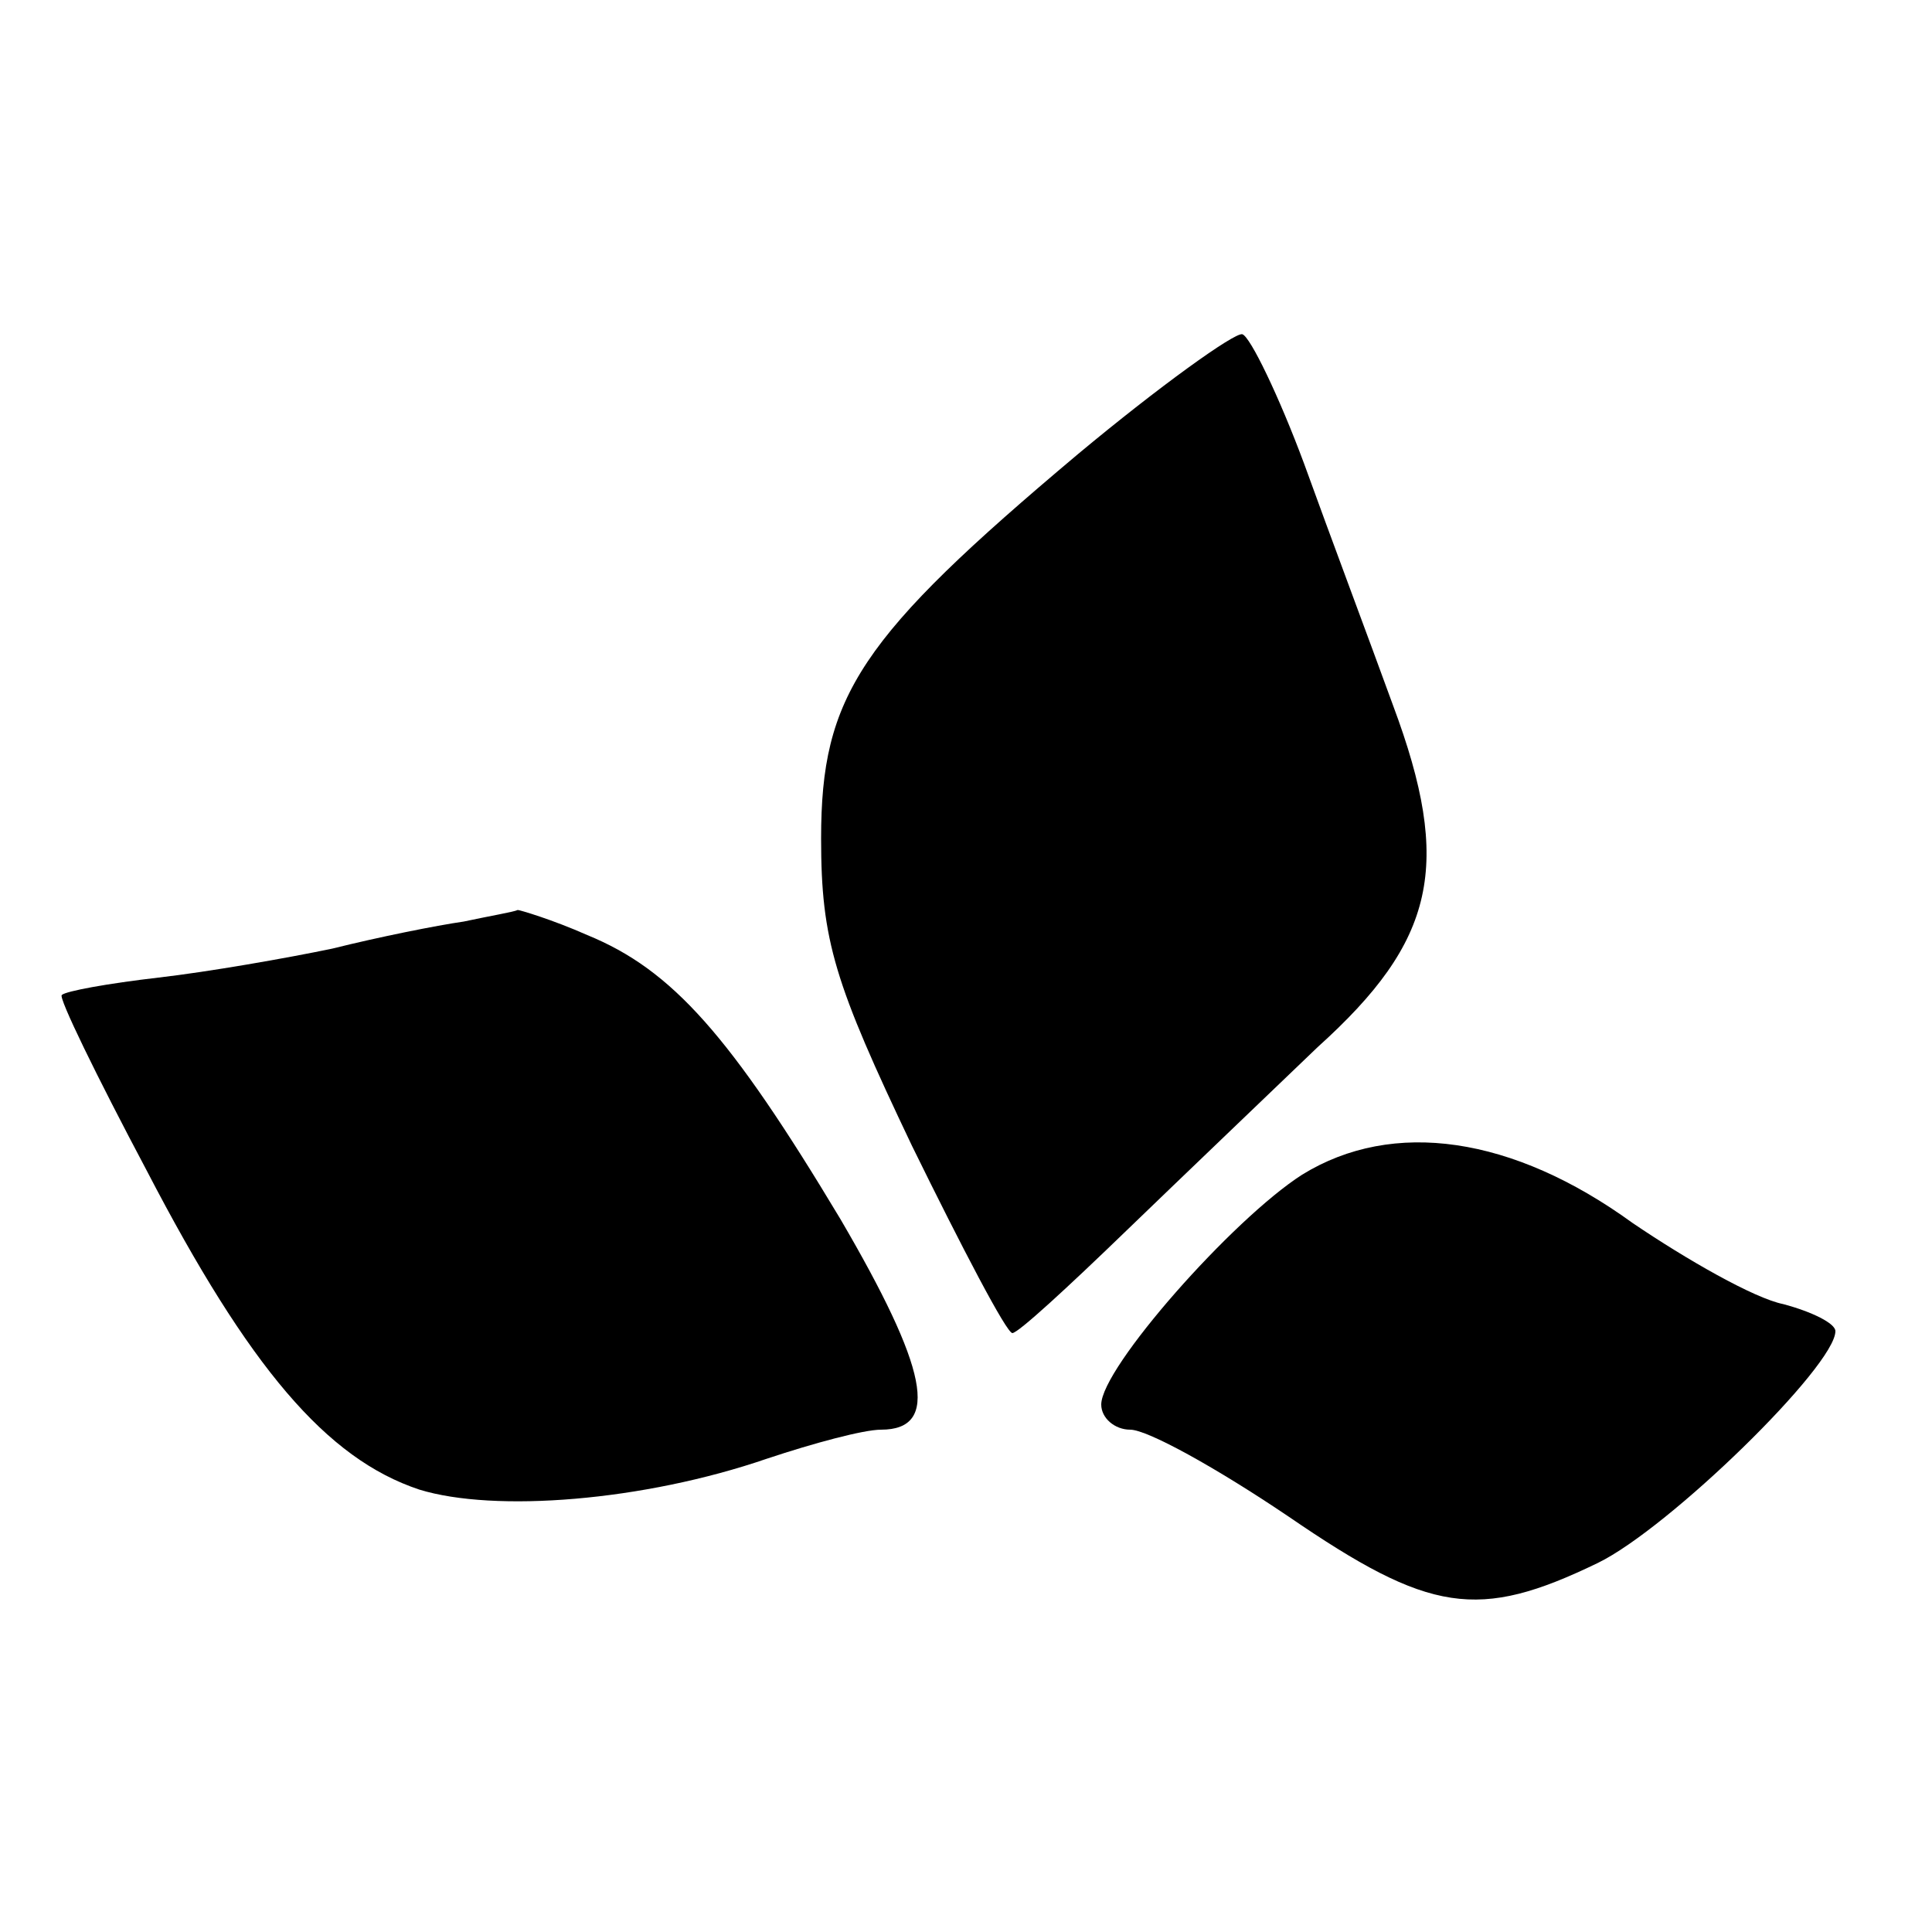 <?xml version="1.0" standalone="no"?>
<!DOCTYPE svg PUBLIC "-//W3C//DTD SVG 20010904//EN"
 "http://www.w3.org/TR/2001/REC-SVG-20010904/DTD/svg10.dtd">
<svg version="1.0" xmlns="http://www.w3.org/2000/svg"
 width="100pt" height="100pt" viewBox="0 0 100 100"
 preserveAspectRatio="xMidYMid meet">
<g transform="translate(0,100) scale(0.1,-0.1)"
fill="#000000" stroke="none">
<path d="M558 765 c-113 -95 -133 -125 -133 -199 0 -53 7 -75 47 -159 26 -53
49 -97 52 -97 3 0 29 24 59 53 29 28 74 71 99 95 61 55 70 94 39 177 -12 33
-33 89 -46 125 -13 35 -28 66 -32 67 -4 1 -43 -27 -85 -62z"/>
<path d="M240 523 c-14 -2 -44 -8 -68 -14 -24 -5 -64 -12 -90 -15 -26 -3 -48
-7 -50 -9 -2 -1 18 -42 44 -91 53 -102 93 -149 141 -165 39 -12 116 -6 180 16
24 8 50 15 59 15 31 0 24 32 -21 109 -57 95 -87 129 -131 147 -18 8 -35 13
-36 13 -2 -1 -14 -3 -28 -6z"/>
<path d="M674 392 c-36 -23 -104 -100 -104 -119 0 -7 7 -13 15 -13 9 0 45 -20
82 -45 73 -50 98 -54 160 -24 37 18 123 102 123 120 0 4 -12 10 -27 14 -15 3
-50 23 -78 42 -62 45 -124 54 -171 25z"/>
</g>
</svg>

